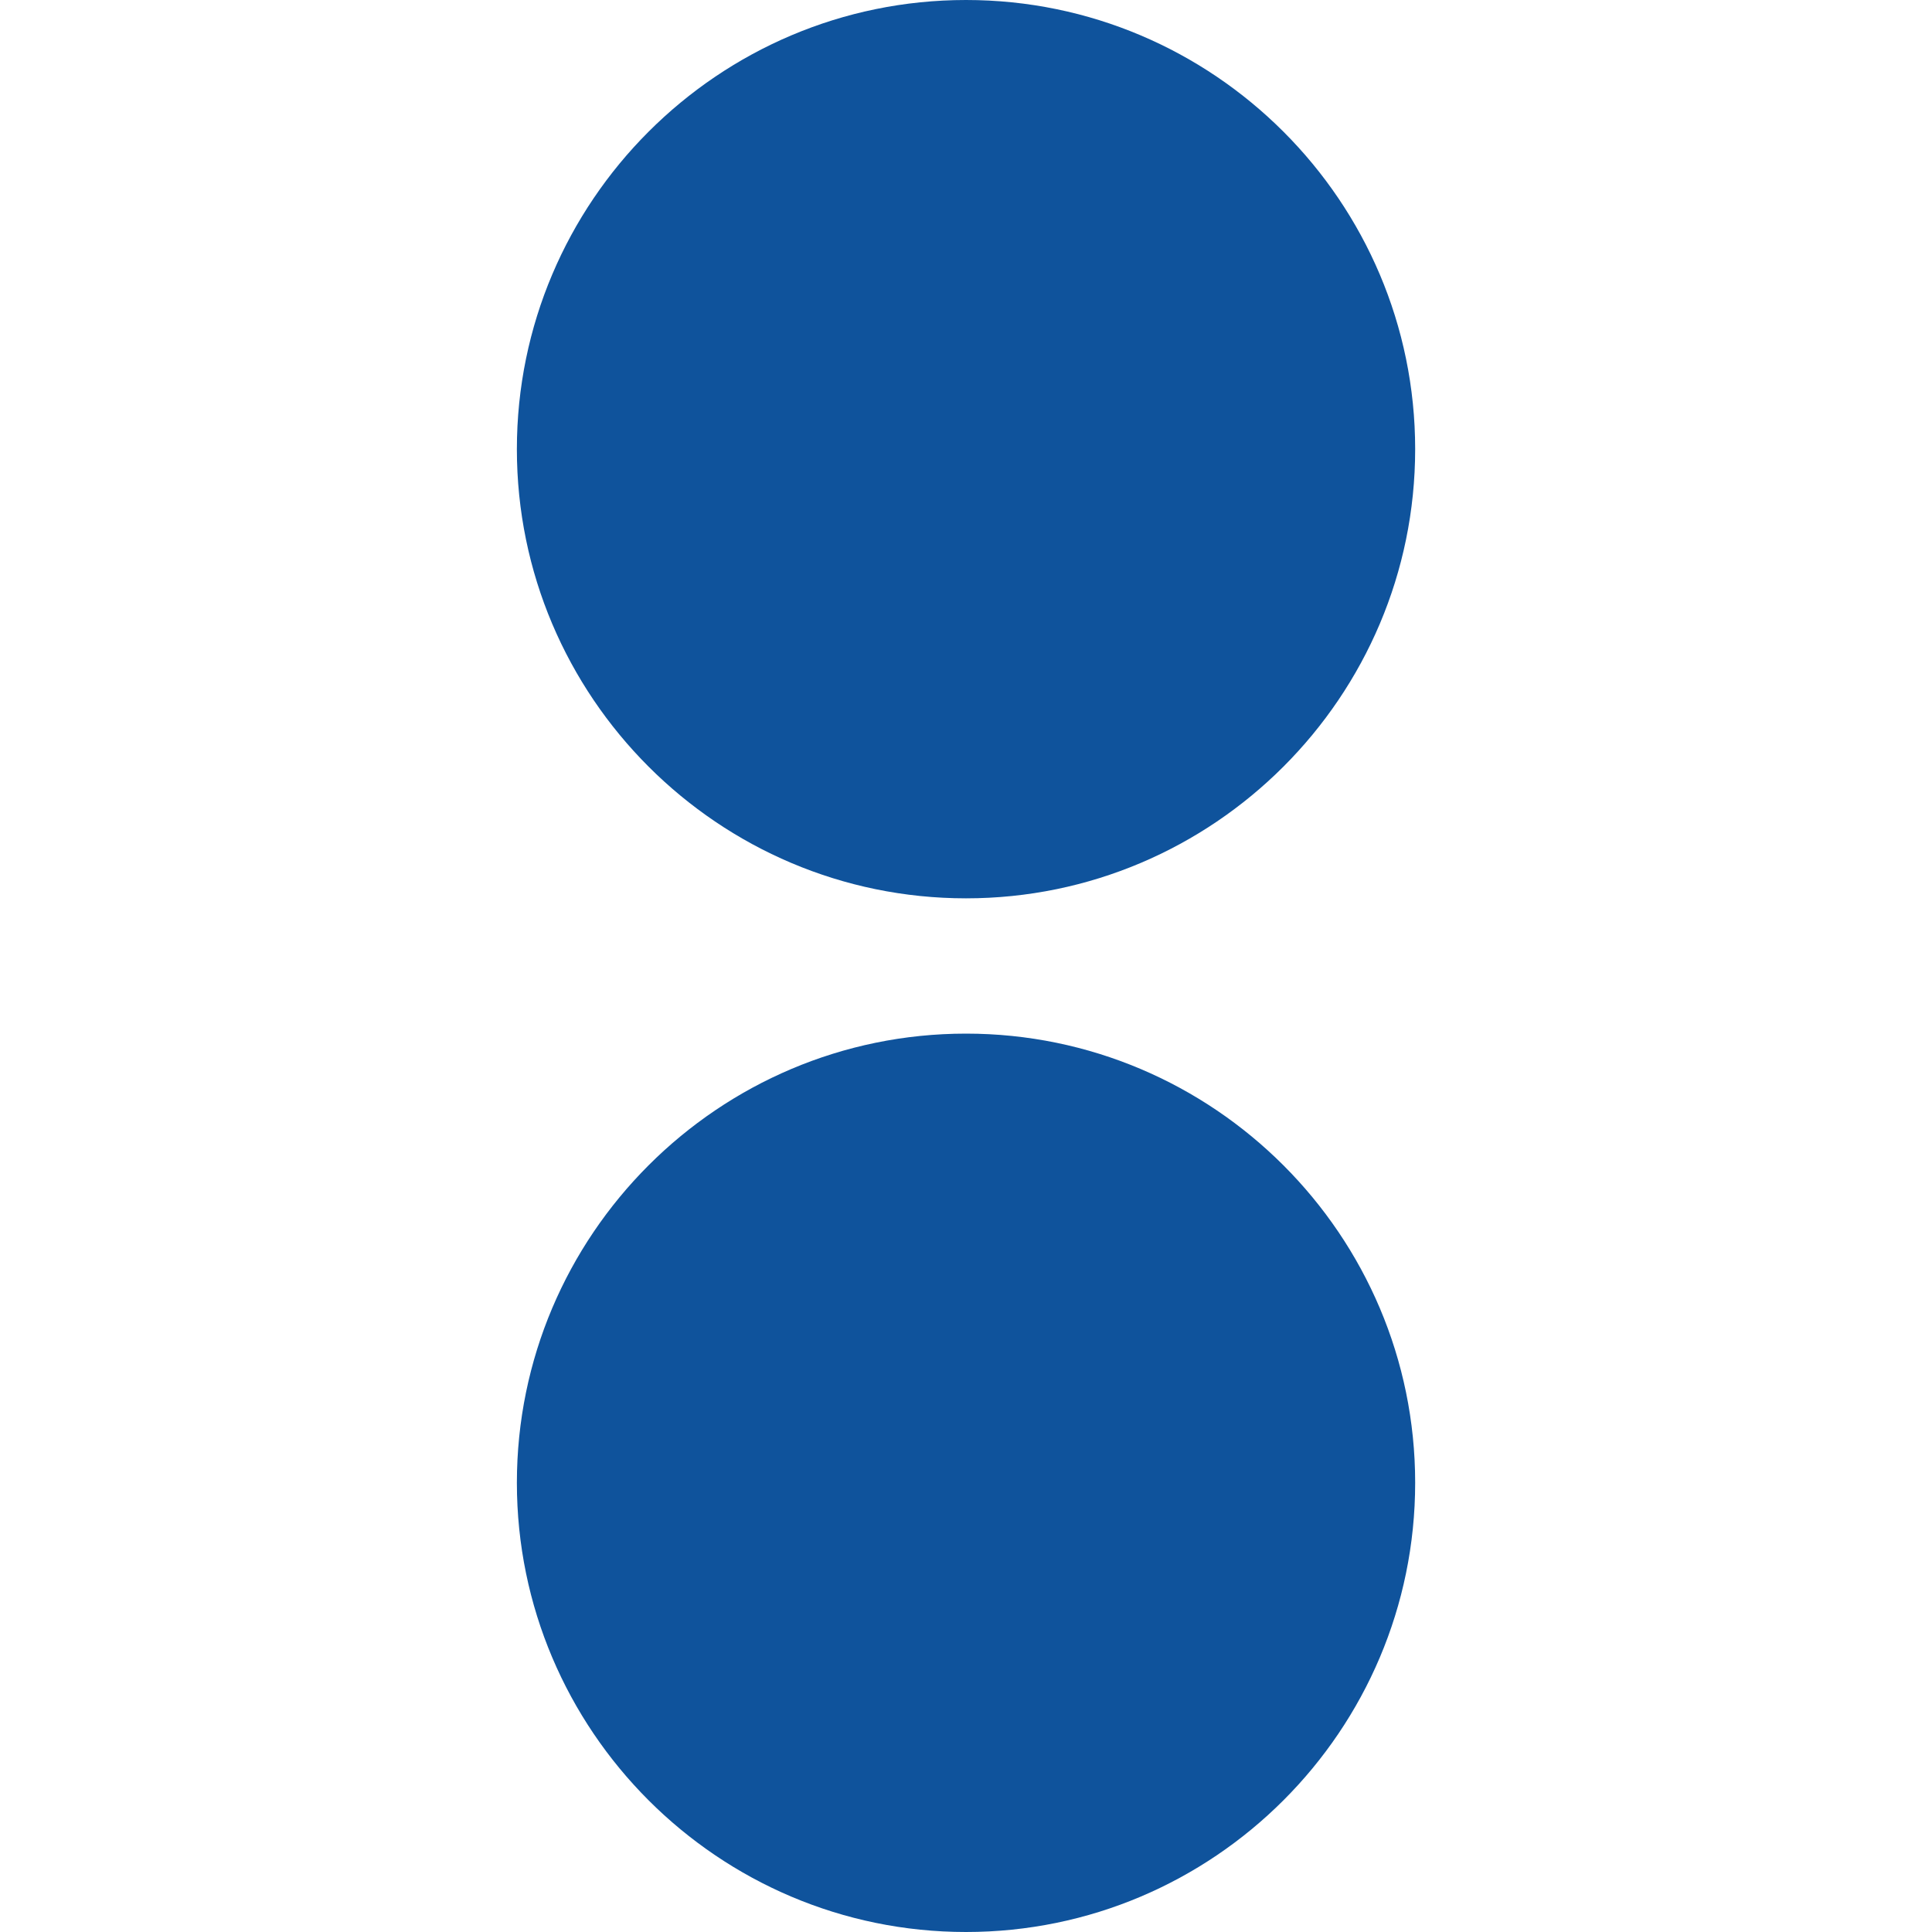 <svg version="1.1" id="Capa_1" xmlns="http://www.w3.org/2000/svg" xmlns:xlink="http://www.w3.org/1999/xlink" x="0px" y="0px" width="43.957px" height="43.957px" viewBox="0 0 43.957 43.957" style="enable-background:new 0 0 43.957 43.957;" xml:space="preserve">
<g>
	<path d="M32.198,33.736c0,5.637-4.585,10.221-10.219,10.221c-5.635,0-10.219-4.584-10.219-10.221
		c0-5.635,4.584-10.219,10.219-10.219C27.613,23.518,32.198,28.102,32.198,33.736z M21.979,20.439
		c5.634,0,10.219-4.585,10.219-10.22C32.198,4.584,27.613,0,21.979,0c-5.635,0-10.219,4.584-10.219,10.219
		C11.759,15.854,16.344,20.439,21.979,20.439z" fill="#0f539c" opacity="1" original-fill="#000000"></path>
</g>
<g>
</g>
<g>
</g>
<g>
</g>
<g>
</g>
<g>
</g>
<g>
</g>
<g>
</g>
<g>
</g>
<g>
</g>
<g>
</g>
<g>
</g>
<g>
</g>
<g>
</g>
<g>
</g>
<g>
</g>
</svg>
